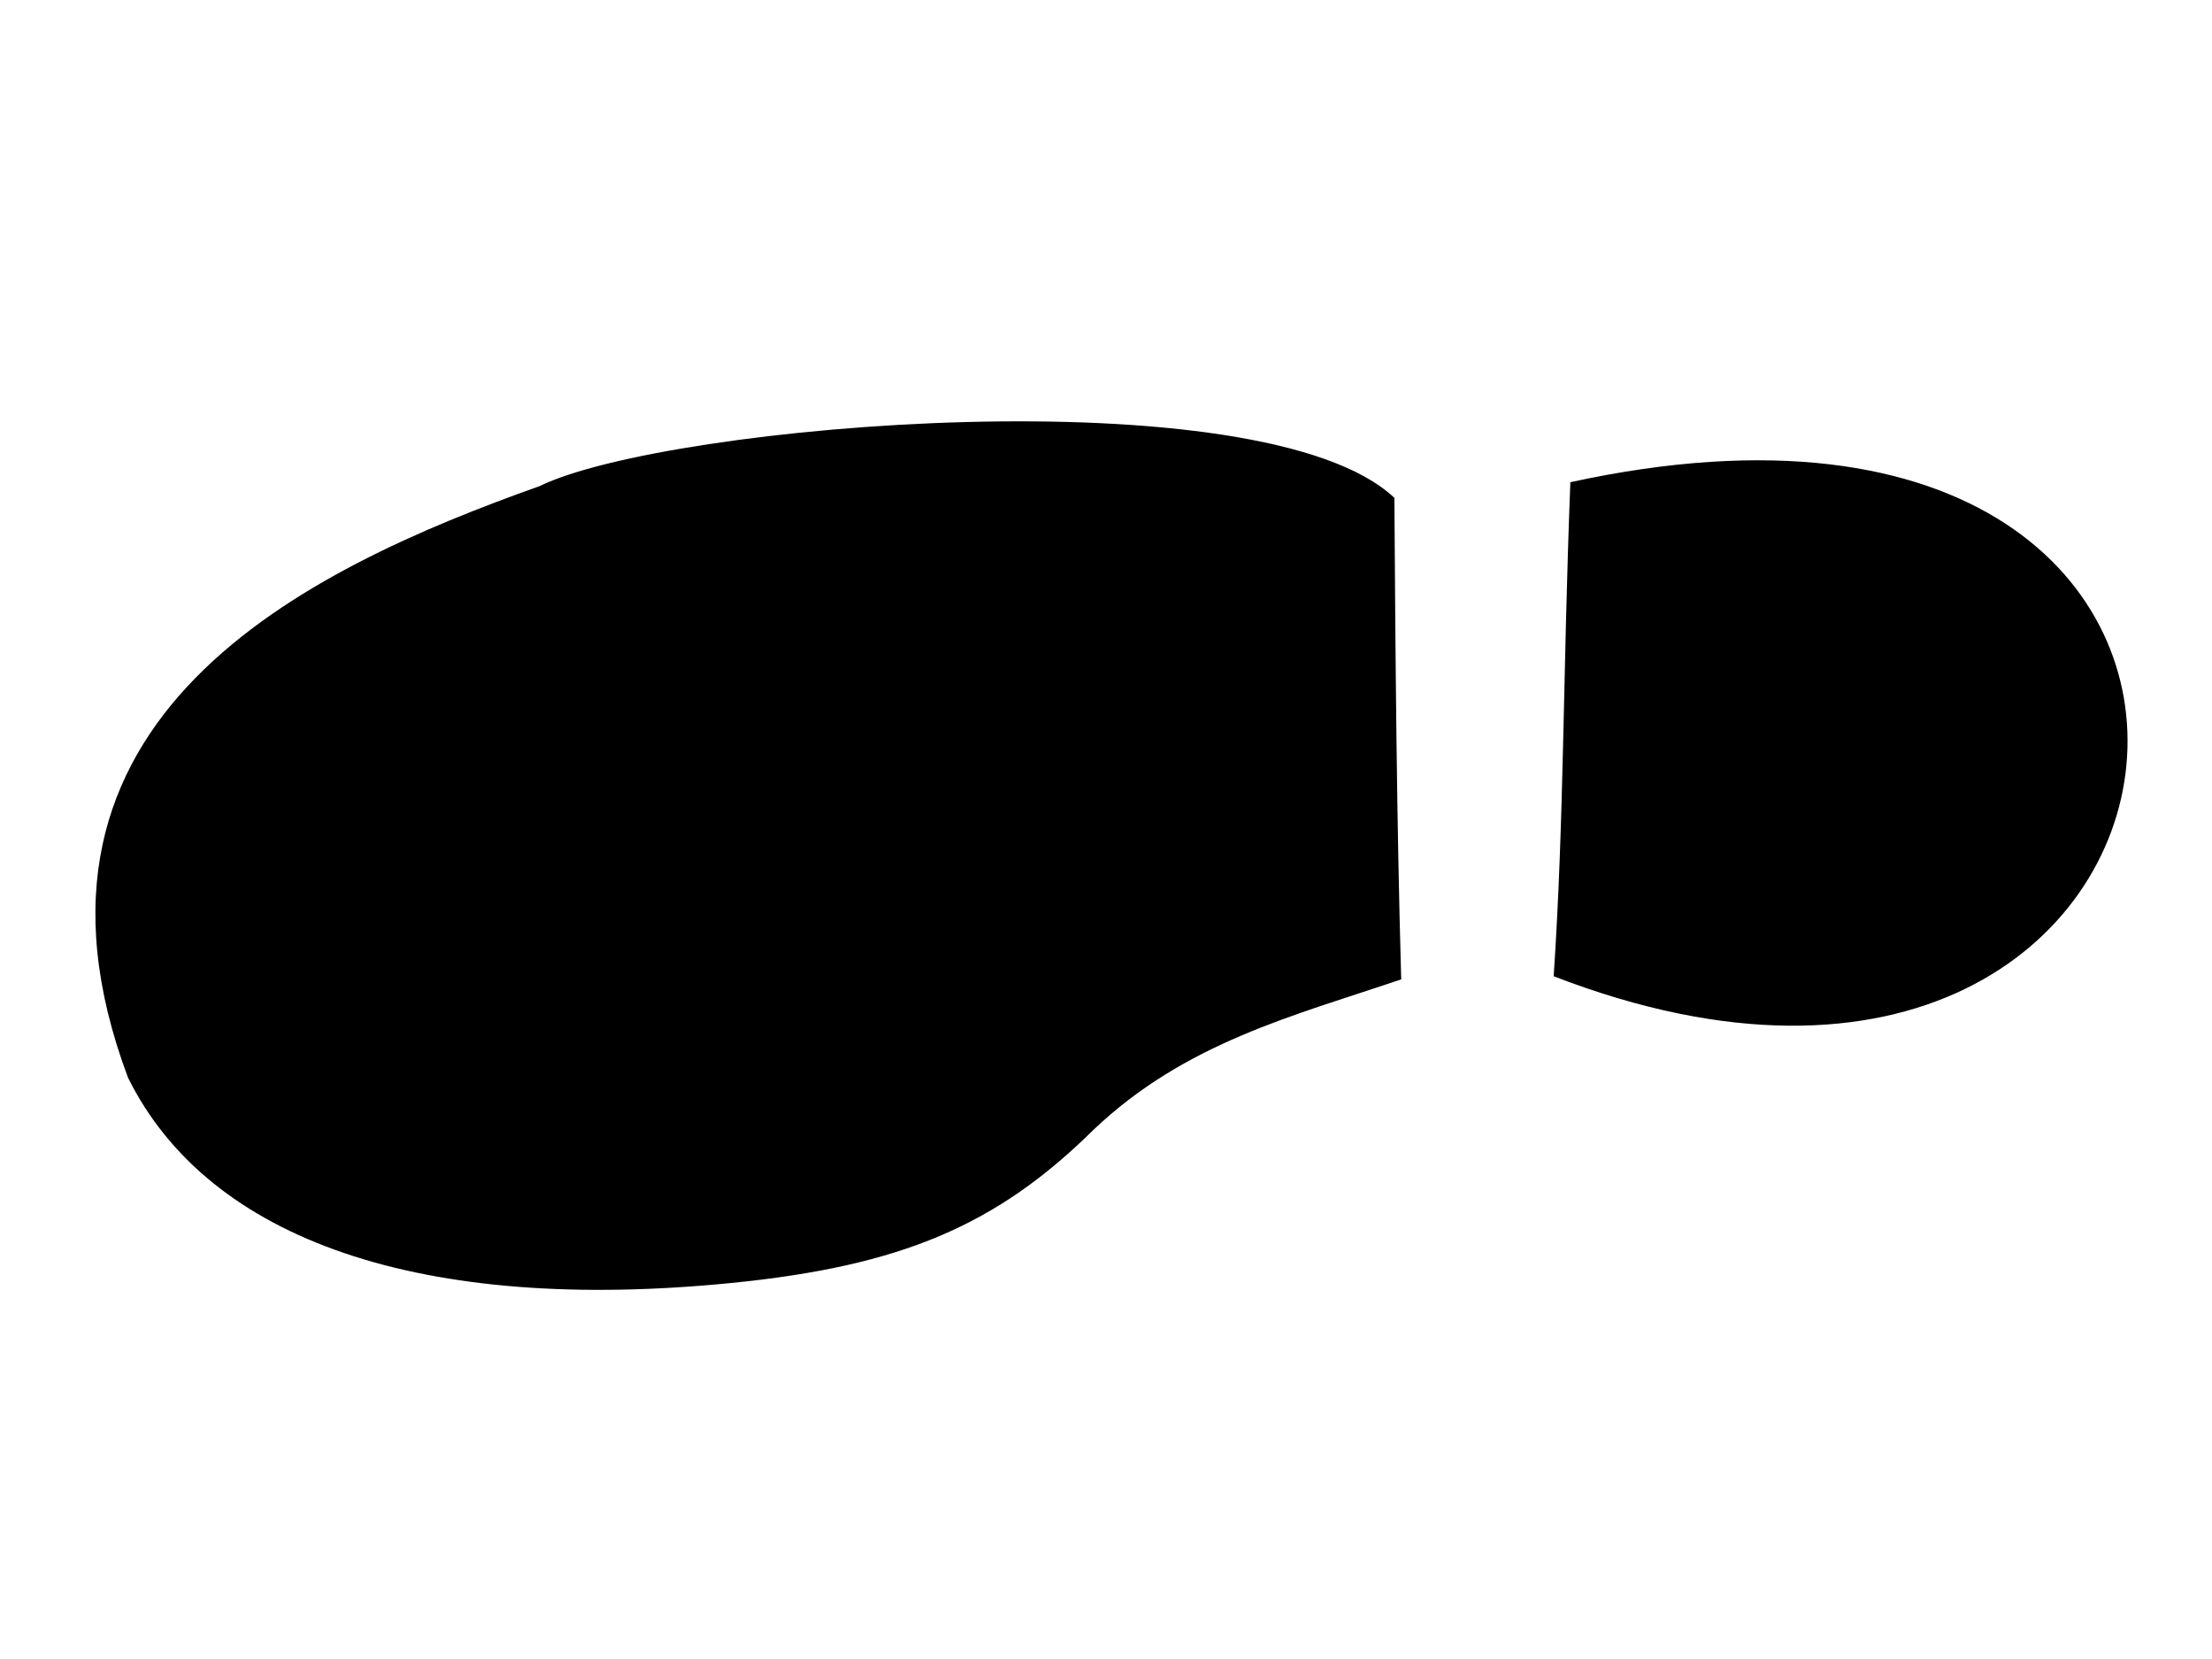 <?xml version="1.0"?><svg width="640" height="480" xmlns="http://www.w3.org/2000/svg">
 <title>Shoe Left</title>
 <g>
  <title>Layer 1</title>
  <g id="layer1" transform="rotate(-90.008 342.45,234.481) ">
   <path d="m294.457,341.552c45.833,3.053 85.324,2.626 142.94,4.841c50.65,232.532 -221.436,198.085 -142.94,-4.841zm-0.898,-44.11c-10.641,-31.476 -18.312,-62.412 -43.358,-88.882c-27.85,-28.154 -39.561,-55.79 -44.451,-104.899c-8.895,-89.321 12.147,-151.159 59.414,-174.601c104.268,-39.023 147.062,51.36 171.155,119.139c18.007,36.887 32.489,209.216 -3.446,247.285c-46.955,0.312 -93.054,0.625 -139.315,1.958z" id="path2890" fill="#000000"/>
  </g>
  <rect fill="#bfbfbf" stroke-width="null" stroke-dasharray="null" stroke-linejoin="null" stroke-linecap="null" x="72.79" y="163.711" width="0" height="1" id="svg_6"/>
 </g>
</svg>